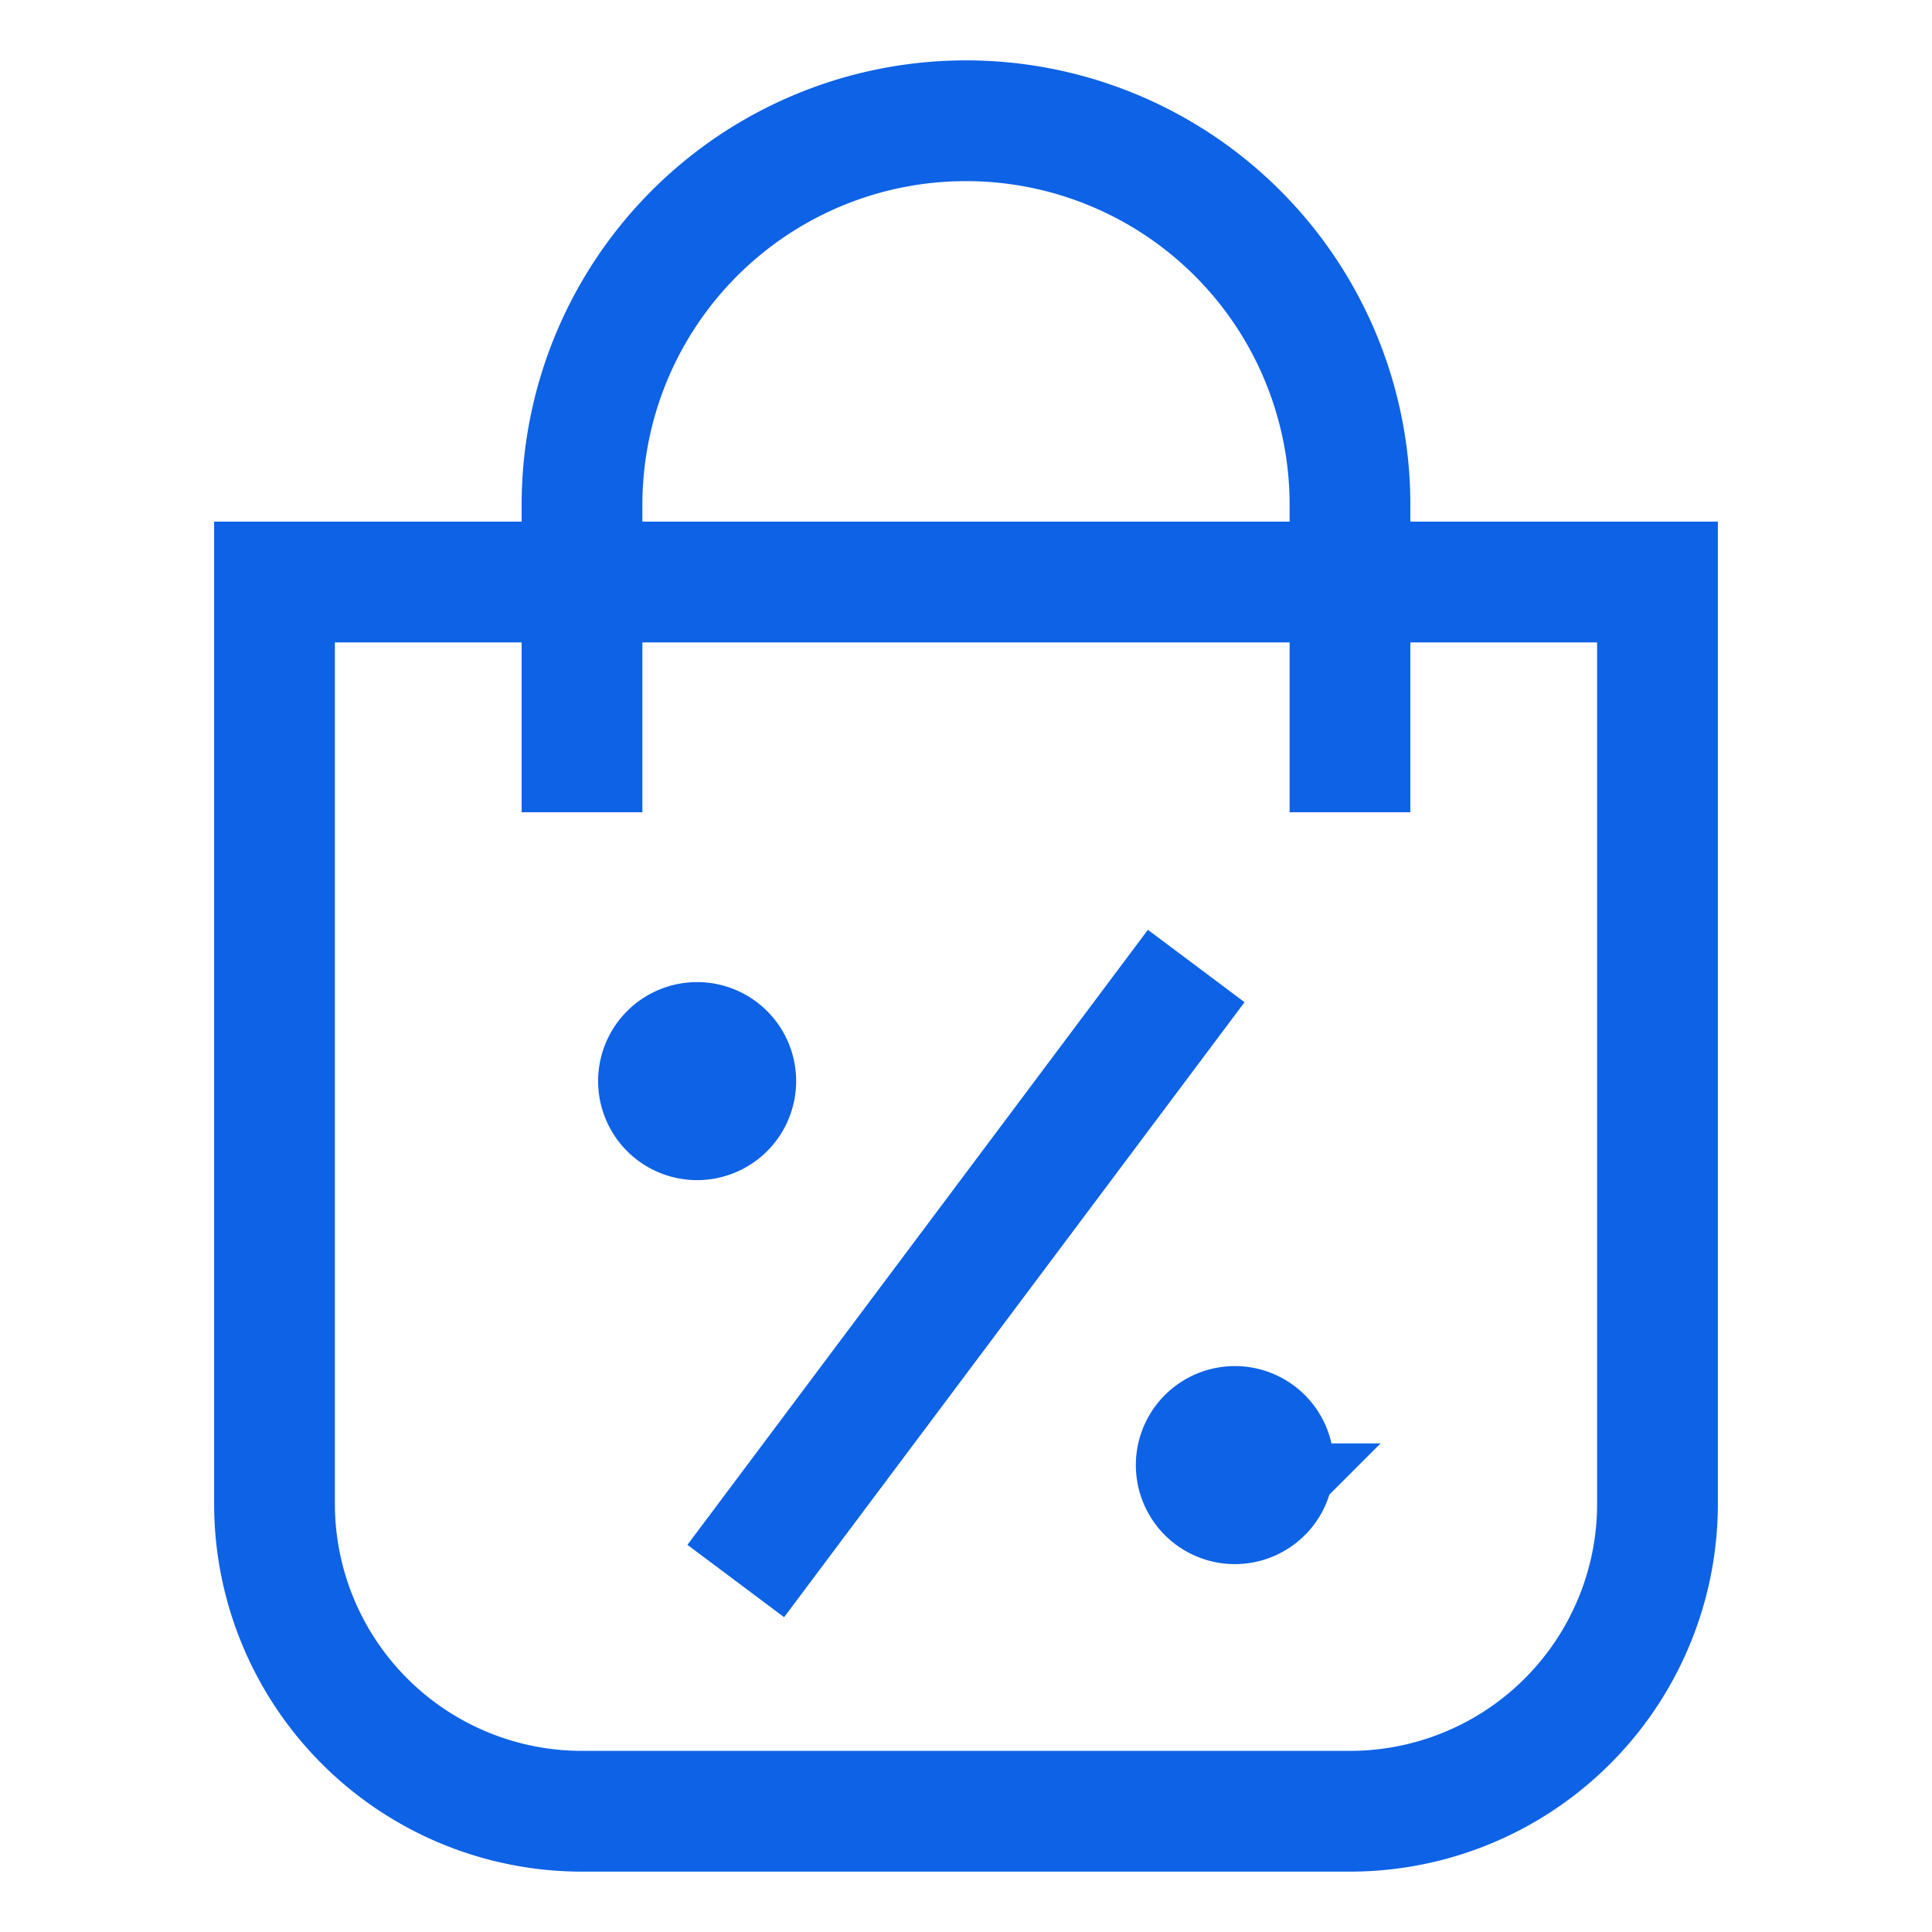 <?xml version="1.0" encoding="UTF-8"?> <svg xmlns="http://www.w3.org/2000/svg" width="48" height="48" fill="none" viewBox="0 0 48 48"><path stroke="#0E62E6" stroke-miterlimit="10" stroke-width="3" d="M6.82 14.46h34.36v22.9A7.64 7.64 0 0 1 33.54 45H14.46a7.64 7.64 0 0 1-7.64-7.64v-22.9Z"></path><path stroke="#0E62E6" stroke-miterlimit="10" stroke-width="3" d="M14.46 20.18v-7.64a9.54 9.54 0 1 1 19.08 0v7.64m-16.22 7.64a.96.96 0 1 0 0-1.92.96.96 0 0 0 0 1.92Zm13.36 9.54a.96.96 0 1 0 0-1.92.96.96 0 0 0 0 1.92ZM29.72 24 18.28 39.28"></path></svg> 
